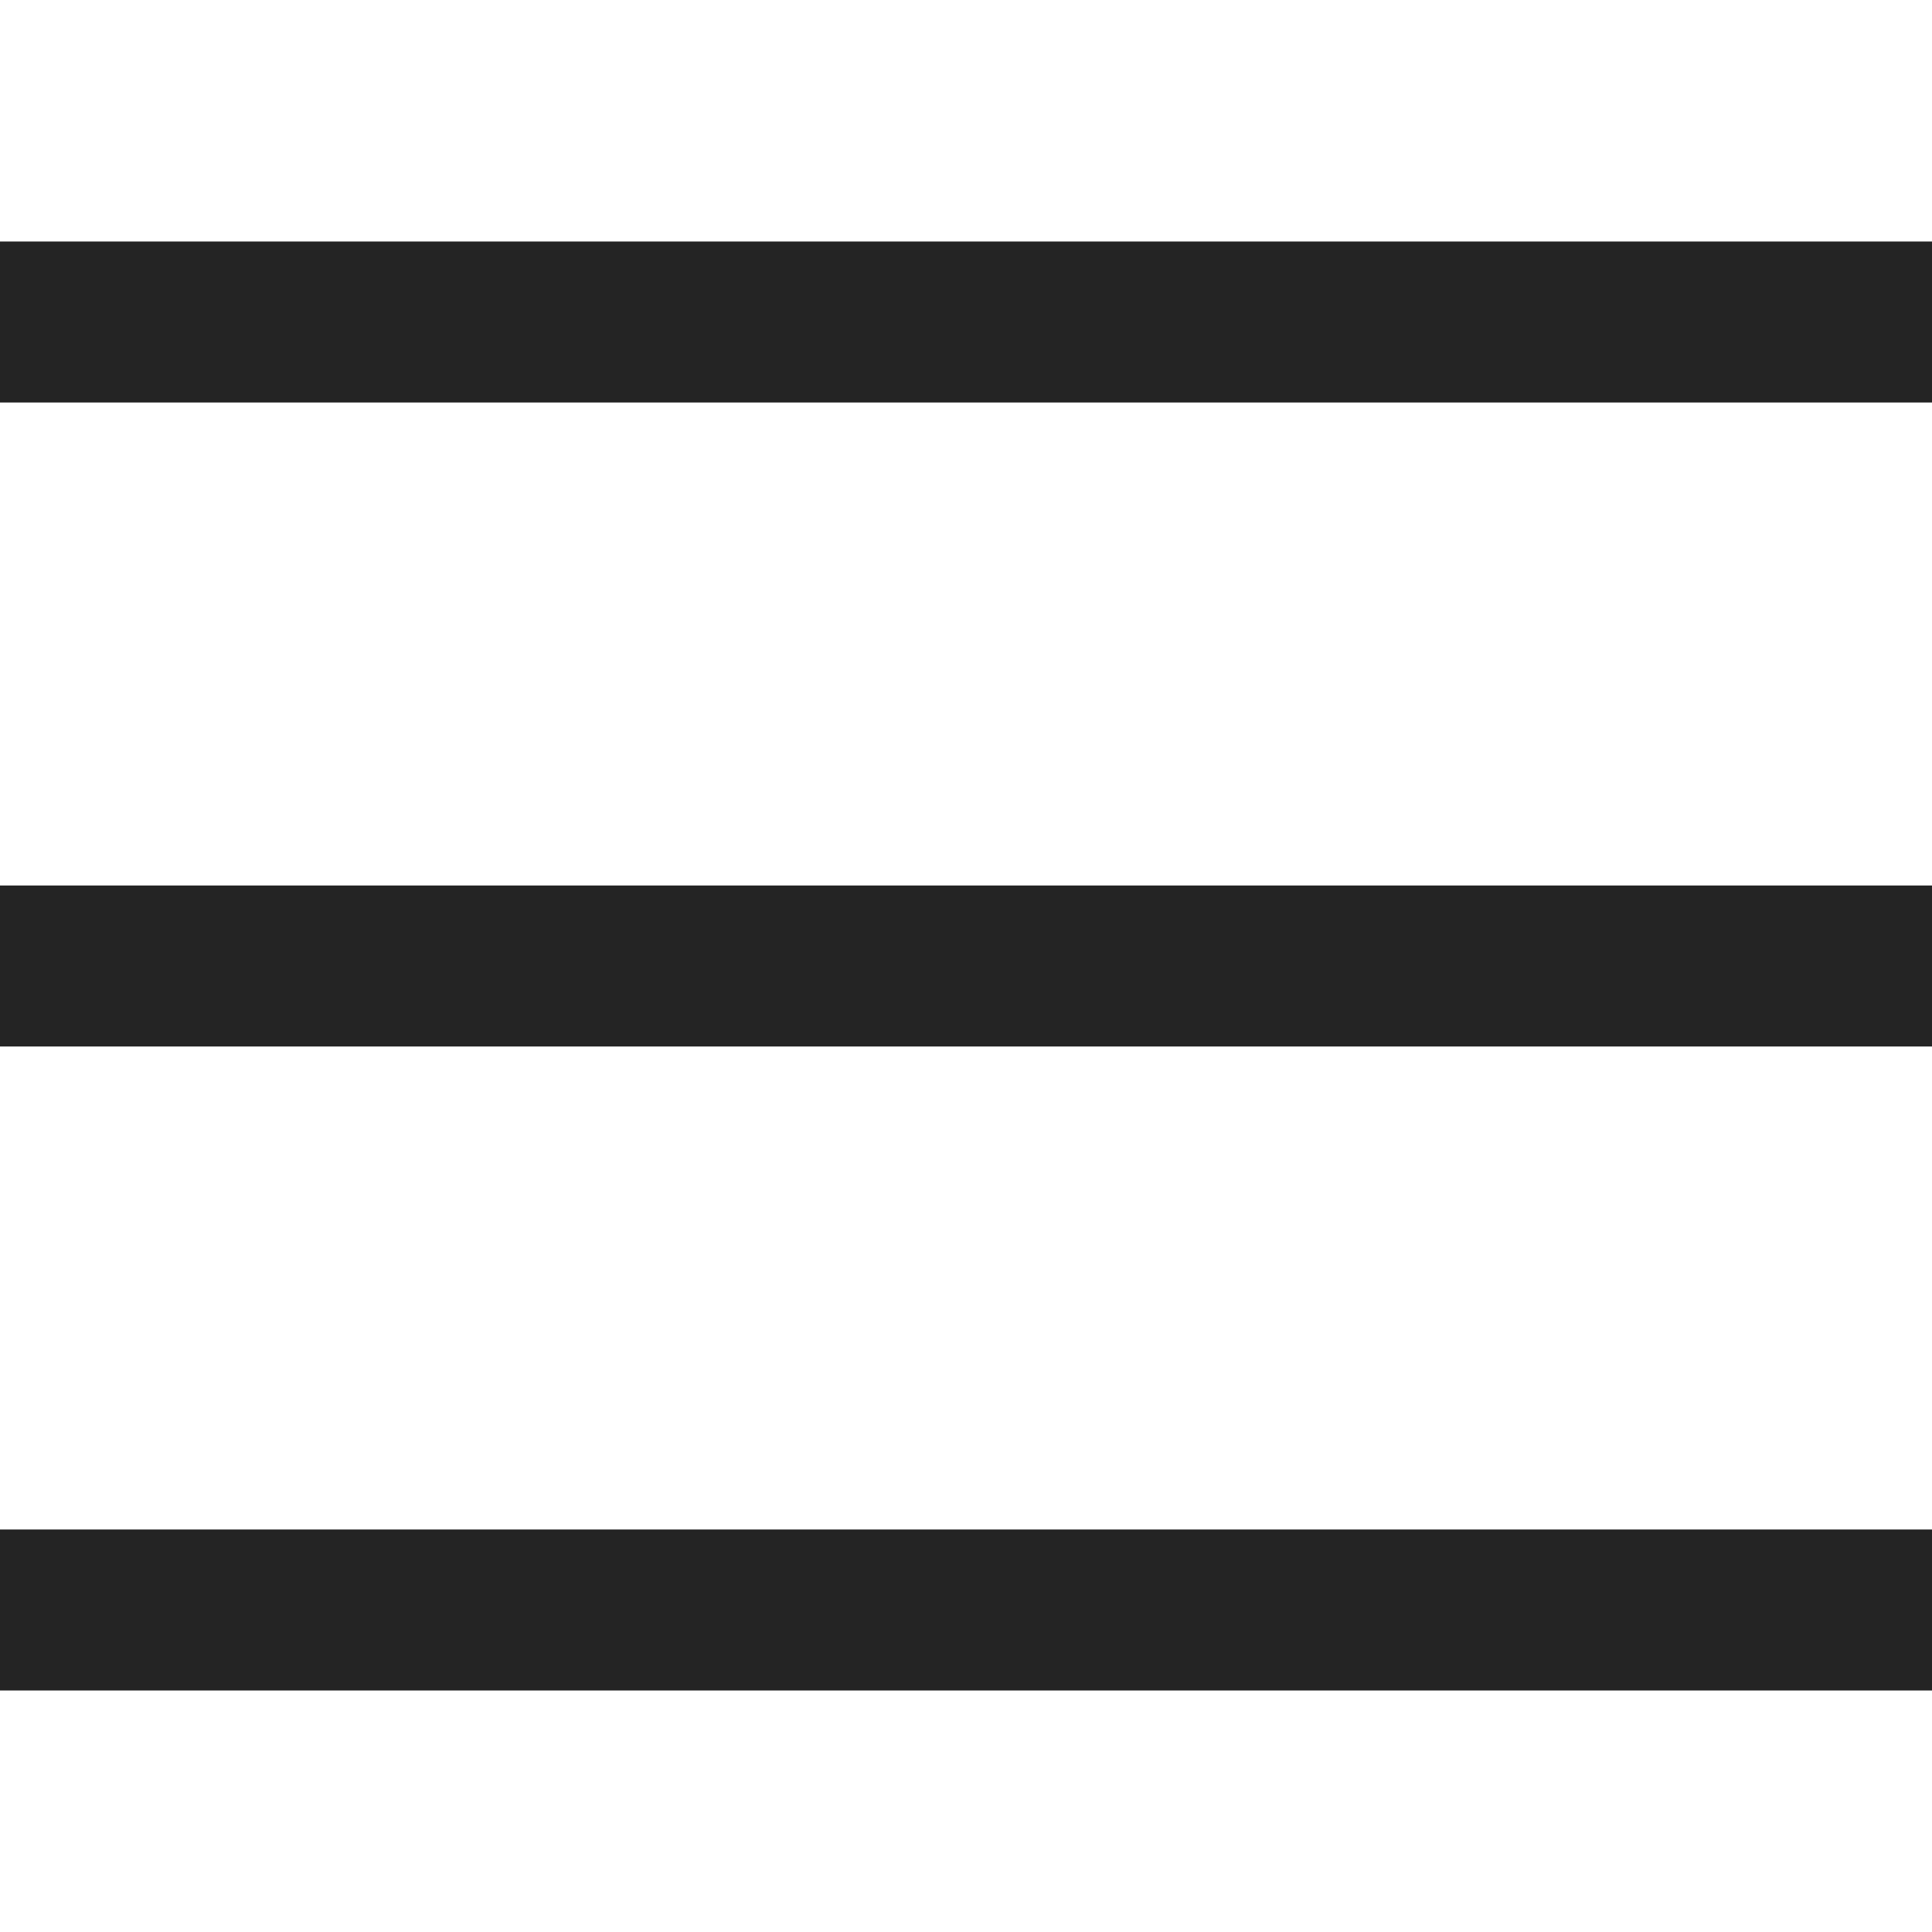 <?xml version="1.0" encoding="UTF-8"?> <svg xmlns="http://www.w3.org/2000/svg" width="24" height="24" viewBox="0 0 24 24" fill="none"><rect y="3" width="24" height="2" fill="#242424"></rect><rect y="11" width="24" height="2" fill="#242424"></rect><rect y="19" width="24" height="2" fill="#242424"></rect></svg> 